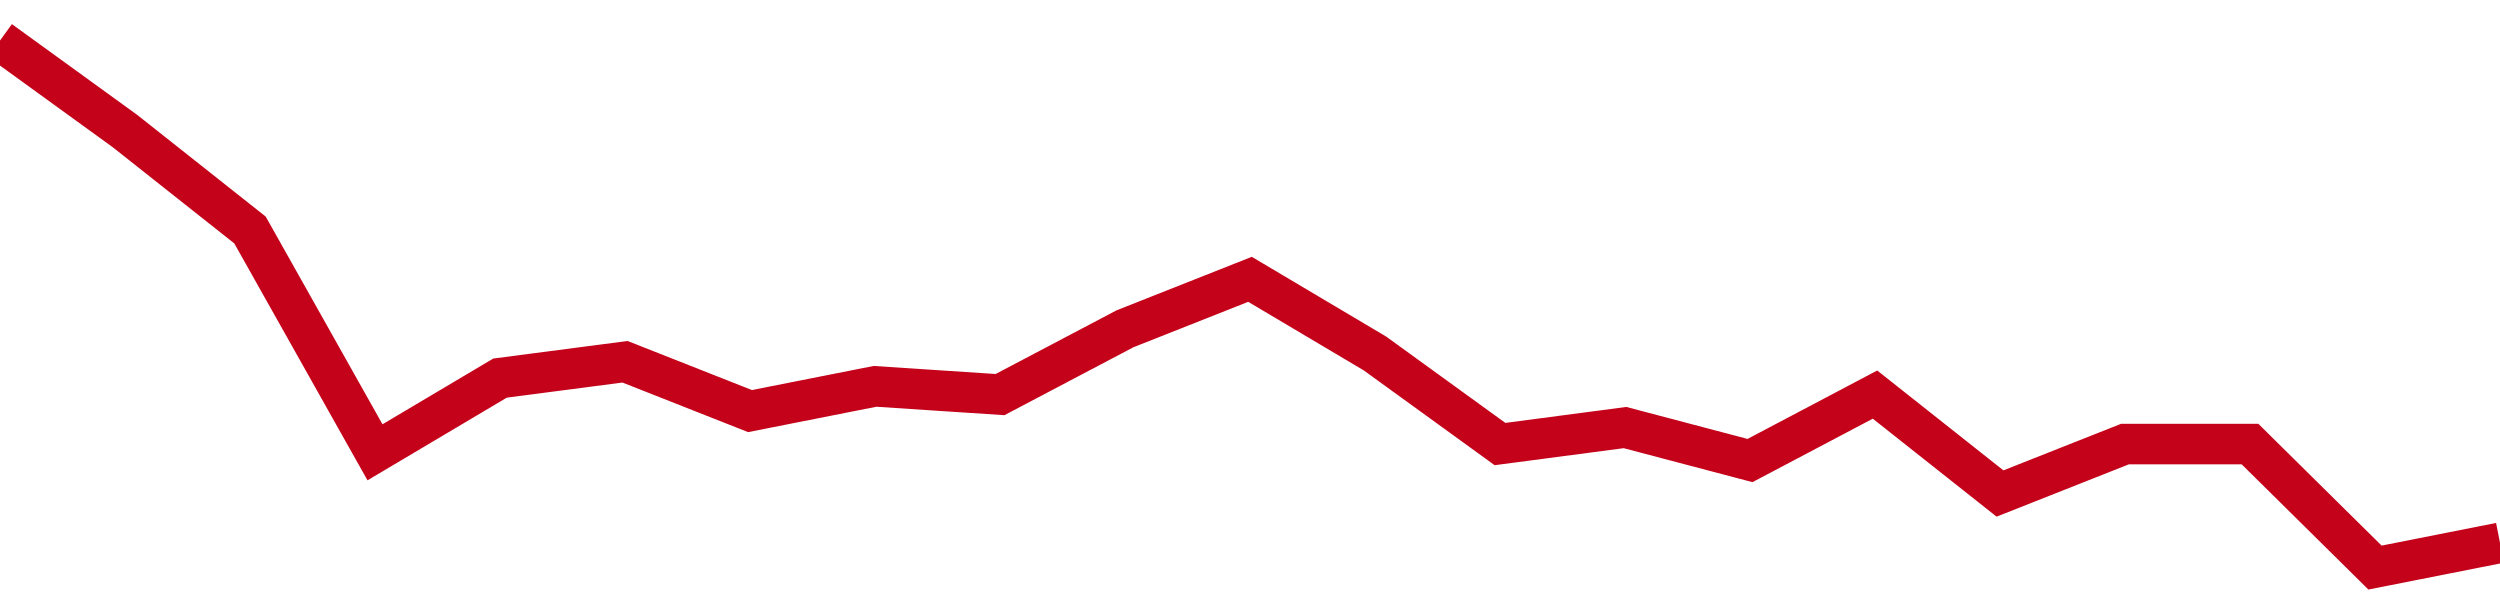 <!-- Generated with https://github.com/jxxe/sparkline/ --><svg viewBox="0 0 185 45" class="sparkline" xmlns="http://www.w3.org/2000/svg"><path class="sparkline--fill" d="M 0 3 L 0 3 L 9.25 9.7 L 18.5 17.02 L 27.75 33.47 L 37 27.98 L 46.25 26.77 L 55.5 30.42 L 64.75 28.59 L 74 29.2 L 83.25 24.33 L 92.5 20.67 L 101.75 26.16 L 111 32.86 L 120.25 31.64 L 129.5 34.08 L 138.75 29.2 L 148 36.52 L 157.25 32.86 L 166.5 32.86 L 175.75 42 L 185 40.17 V 45 L 0 45 Z" stroke="none" fill="none" ></path><path class="sparkline--line" d="M 0 3 L 0 3 L 9.25 9.7 L 18.5 17.02 L 27.75 33.47 L 37 27.98 L 46.25 26.77 L 55.5 30.42 L 64.75 28.59 L 74 29.2 L 83.25 24.33 L 92.5 20.67 L 101.75 26.16 L 111 32.86 L 120.25 31.64 L 129.5 34.08 L 138.75 29.2 L 148 36.52 L 157.25 32.86 L 166.5 32.86 L 175.75 42 L 185 40.17" fill="none" stroke-width="3" stroke="#C4021A" ></path></svg>